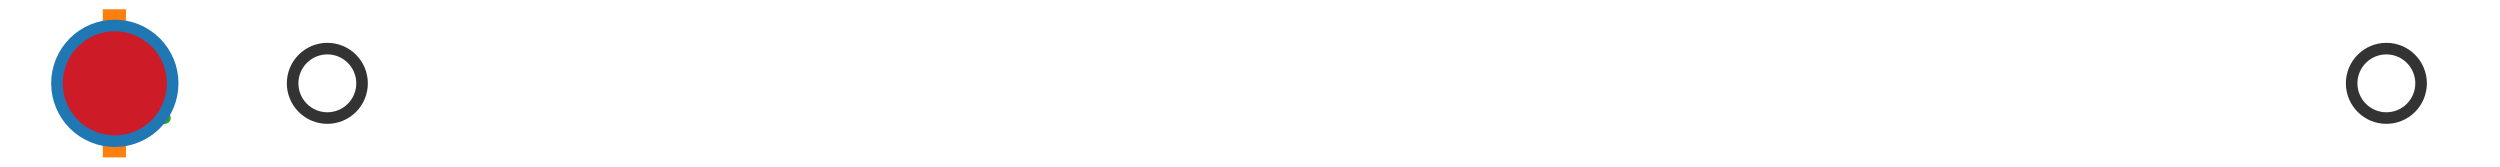 <?xml version="1.0" encoding="utf-8" standalone="no"?>
<!DOCTYPE svg PUBLIC "-//W3C//DTD SVG 1.1//EN"
  "http://www.w3.org/Graphics/SVG/1.1/DTD/svg11.dtd">
<svg xmlns:xlink="http://www.w3.org/1999/xlink" width="216pt" height="14.4pt" viewBox="0 0 216 14.4" xmlns="http://www.w3.org/2000/svg" version="1.1">
 <defs>
  <style type="text/css">*{stroke-linejoin: round; stroke-linecap: butt}</style>
 </defs>
 <g id="figure_1">
  <g id="patch_1">
   <path d="M 0 14.4 
L 216 14.4 
L 216 0 
L 0 0 
z
" style="fill: #ffffff"/>
  </g>
  <g id="axes_1">
   <g id="patch_2">
    <path d="M 9.825 12.6 
L 9.825 1.8 
L 10.048 1.8 
L 10.048 12.6 
L 9.825 12.6 
z
" clip-path="url(#p87698a5819)" style="fill: #bbbbbb; stroke: #333333; stroke-linejoin: miter"/>
   </g>
   <g id="line2d_1">
    <path d="M 9.825 7.2 
L 9.818 7.2 
" clip-path="url(#p87698a5819)" style="fill: none; stroke: #333333; stroke-linecap: square"/>
   </g>
   <g id="line2d_2">
    <path d="M 10.048 7.2 
L 10.373 7.2 
" clip-path="url(#p87698a5819)" style="fill: none; stroke: #333333; stroke-linecap: square"/>
   </g>
   <g id="line2d_3">
    <path d="M 9.818 9.9 
L 9.818 4.5 
" clip-path="url(#p87698a5819)" style="fill: none; stroke: #333333; stroke-linecap: square"/>
   </g>
   <g id="line2d_4">
    <path d="M 10.373 9.9 
L 10.373 4.5 
" clip-path="url(#p87698a5819)" style="fill: none; stroke: #333333; stroke-linecap: square"/>
   </g>
   <g id="line2d_5">
    <defs>
     <path id="m5fe86a7f0b" d="M 0 3 
C 0.796 3 1.559 2.684 2.121 2.121 
C 2.684 1.559 3 0.796 3 0 
C 3 -0.796 2.684 -1.559 2.121 -2.121 
C 1.559 -2.684 0.796 -3 0 -3 
C -0.796 -3 -1.559 -2.684 -2.121 -2.121 
C -2.684 -1.559 -3 -0.796 -3 0 
C -3 0.796 -2.684 1.559 -2.121 2.121 
C -1.559 2.684 -0.796 3 0 3 
z
" style="stroke: #333333"/>
    </defs>
    <g clip-path="url(#p87698a5819)">
     <use xlink:href="#m5fe86a7f0b" x="11.139" y="7.2" style="fill-opacity: 0; stroke: #333333"/>
     <use xlink:href="#m5fe86a7f0b" x="10.386" y="7.2" style="fill-opacity: 0; stroke: #333333"/>
     <use xlink:href="#m5fe86a7f0b" x="10.409" y="7.2" style="fill-opacity: 0; stroke: #333333"/>
     <use xlink:href="#m5fe86a7f0b" x="10.764" y="7.2" style="fill-opacity: 0; stroke: #333333"/>
     <use xlink:href="#m5fe86a7f0b" x="10.405" y="7.2" style="fill-opacity: 0; stroke: #333333"/>
     <use xlink:href="#m5fe86a7f0b" x="10.575" y="7.2" style="fill-opacity: 0; stroke: #333333"/>
     <use xlink:href="#m5fe86a7f0b" x="10.45" y="7.2" style="fill-opacity: 0; stroke: #333333"/>
     <use xlink:href="#m5fe86a7f0b" x="10.766" y="7.2" style="fill-opacity: 0; stroke: #333333"/>
     <use xlink:href="#m5fe86a7f0b" x="28.282" y="7.2" style="fill-opacity: 0; stroke: #333333"/>
     <use xlink:href="#m5fe86a7f0b" x="10.575" y="7.2" style="fill-opacity: 0; stroke: #333333"/>
     <use xlink:href="#m5fe86a7f0b" x="10.581" y="7.2" style="fill-opacity: 0; stroke: #333333"/>
     <use xlink:href="#m5fe86a7f0b" x="10.851" y="7.2" style="fill-opacity: 0; stroke: #333333"/>
     <use xlink:href="#m5fe86a7f0b" x="10.544" y="7.2" style="fill-opacity: 0; stroke: #333333"/>
     <use xlink:href="#m5fe86a7f0b" x="206.182" y="7.2" style="fill-opacity: 0; stroke: #333333"/>
    </g>
   </g>
   <g id="line2d_6">
    <path d="M 9.884 12.6 
L 9.884 1.8 
" clip-path="url(#p87698a5819)" style="fill: none; stroke: #ff7f0e; stroke-width: 2; stroke-linecap: square"/>
   </g>
   <g id="line2d_7">
    <defs>
     <path id="m4bd01814d4" d="M 0 -3 
L -3 3 
L 3 3 
z
" style="stroke: #2ca02c; stroke-linejoin: miter"/>
    </defs>
    <g clip-path="url(#p87698a5819)">
     <use xlink:href="#m4bd01814d4" x="11.25" y="7.2" style="fill: #2ca02c; stroke: #2ca02c; stroke-linejoin: miter"/>
    </g>
   </g>
   <g id="line2d_8">
    <defs>
     <path id="m367680c230" d="M 0 5 
C 1.326 5 2.598 4.473 3.536 3.536 
C 4.473 2.598 5 1.326 5 0 
C 5 -1.326 4.473 -2.598 3.536 -3.536 
C 2.598 -4.473 1.326 -5 0 -5 
C -1.326 -5 -2.598 -4.473 -3.536 -3.536 
C -4.473 -2.598 -5 -1.326 -5 0 
C -5 1.326 -4.473 2.598 -3.536 3.536 
C -2.598 4.473 -1.326 5 0 5 
z
" style="stroke: #1f77b4"/>
    </defs>
    <g clip-path="url(#p87698a5819)">
     <use xlink:href="#m367680c230" x="9.92" y="7.2" style="fill: #ce1b28; stroke: #1f77b4"/>
    </g>
   </g>
  </g>
 </g>
 <defs>
  <clipPath id="p87698a5819">
   <rect x="0" y="-28.8" width="216" height="72"/>
  </clipPath>
 </defs>
</svg>
